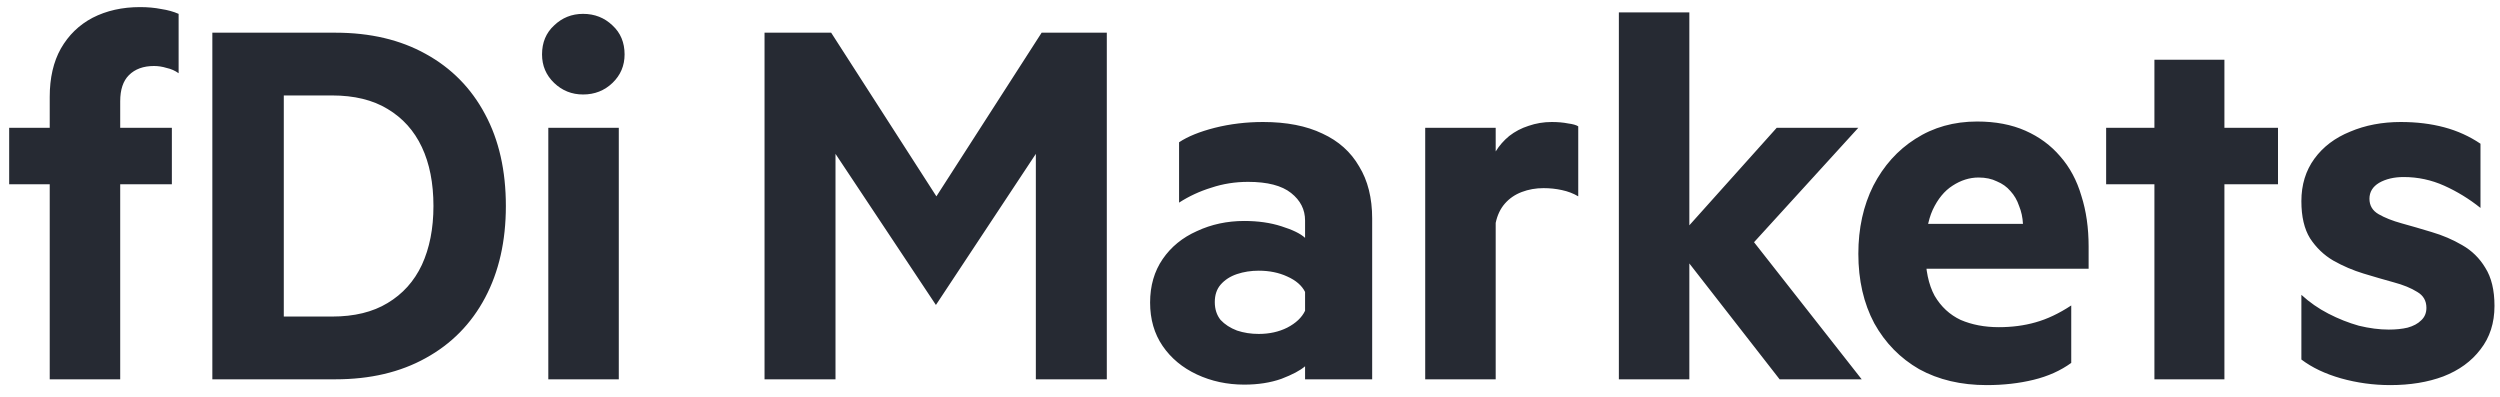 <svg width="145" height="23" viewBox="0 0 145 23" fill="none" xmlns="http://www.w3.org/2000/svg">
<path d="M6.972 7.412H9.968V10.688H6.972V22H2.884V10.688H0.532V7.412H2.884V5.62C2.884 4.519 3.099 3.585 3.528 2.82C3.976 2.036 4.592 1.439 5.376 1.028C6.179 0.617 7.093 0.412 8.12 0.412C8.568 0.412 8.979 0.449 9.352 0.524C9.725 0.58 10.061 0.673 10.36 0.804V4.248C10.155 4.099 9.921 3.996 9.66 3.94C9.417 3.865 9.175 3.828 8.932 3.828C8.316 3.828 7.831 4.005 7.476 4.36C7.14 4.696 6.972 5.2 6.972 5.872V7.412ZM16.46 18.36H19.26C20.548 18.36 21.621 18.099 22.48 17.576C23.357 17.053 24.02 16.316 24.468 15.364C24.916 14.393 25.14 13.255 25.14 11.948C25.14 10.623 24.916 9.484 24.468 8.532C24.02 7.58 23.357 6.843 22.48 6.32C21.621 5.797 20.548 5.536 19.26 5.536H16.46V18.36ZM12.316 22V1.896H19.456C21.472 1.896 23.217 2.307 24.692 3.128C26.185 3.949 27.333 5.116 28.136 6.628C28.939 8.121 29.34 9.895 29.34 11.948C29.34 13.983 28.939 15.756 28.136 17.268C27.333 18.78 26.185 19.947 24.692 20.768C23.217 21.589 21.472 22 19.456 22H12.316ZM35.89 7.412V22H31.802V7.412H35.89ZM31.438 3.156C31.438 2.465 31.671 1.905 32.138 1.476C32.604 1.028 33.164 0.804 33.818 0.804C34.49 0.804 35.059 1.028 35.526 1.476C35.992 1.905 36.226 2.465 36.226 3.156C36.226 3.809 35.992 4.36 35.526 4.808C35.059 5.256 34.49 5.48 33.818 5.48C33.164 5.48 32.604 5.256 32.138 4.808C31.671 4.36 31.438 3.809 31.438 3.156ZM60.079 8.924L54.283 17.688L48.459 8.924V22H44.343V1.896H48.207L54.311 11.388L60.415 1.896H64.195V22H60.079V8.924ZM73.006 19.368C73.622 19.368 74.173 19.247 74.658 19.004C75.162 18.743 75.508 18.416 75.694 18.024V16.932C75.508 16.559 75.162 16.26 74.658 16.036C74.173 15.812 73.622 15.7 73.006 15.7C72.558 15.7 72.138 15.765 71.746 15.896C71.354 16.027 71.037 16.232 70.794 16.512C70.57 16.773 70.458 17.109 70.458 17.52C70.458 17.931 70.57 18.276 70.794 18.556C71.037 18.817 71.354 19.023 71.746 19.172C72.138 19.303 72.558 19.368 73.006 19.368ZM75.694 12.788C75.694 12.153 75.424 11.621 74.882 11.192C74.341 10.763 73.51 10.548 72.39 10.548C71.644 10.548 70.934 10.66 70.262 10.884C69.59 11.089 68.965 11.379 68.386 11.752V8.252C68.89 7.916 69.581 7.636 70.458 7.412C71.354 7.188 72.288 7.076 73.258 7.076C74.621 7.076 75.769 7.3 76.702 7.748C77.636 8.177 78.345 8.812 78.83 9.652C79.334 10.473 79.586 11.481 79.586 12.676V22H75.694V21.244C75.414 21.487 74.957 21.729 74.322 21.972C73.688 22.196 72.969 22.308 72.166 22.308C71.177 22.308 70.262 22.112 69.422 21.72C68.582 21.328 67.92 20.777 67.434 20.068C66.949 19.359 66.706 18.519 66.706 17.548C66.706 16.577 66.949 15.737 67.434 15.028C67.92 14.319 68.582 13.777 69.422 13.404C70.262 13.012 71.177 12.816 72.166 12.816C72.969 12.816 73.688 12.919 74.322 13.124C74.976 13.329 75.433 13.553 75.694 13.796V12.788ZM91.538 7.328V11.388C91.258 11.22 90.941 11.099 90.586 11.024C90.25 10.949 89.895 10.912 89.522 10.912C89.074 10.912 88.654 10.987 88.262 11.136C87.87 11.285 87.543 11.509 87.282 11.808C87.021 12.107 86.844 12.48 86.75 12.928V22H82.662V7.412H86.75V8.784C86.956 8.448 87.217 8.149 87.534 7.888C87.87 7.627 88.243 7.431 88.654 7.3C89.084 7.151 89.531 7.076 89.998 7.076C90.353 7.076 90.67 7.104 90.95 7.16C91.23 7.197 91.426 7.253 91.538 7.328ZM101.734 14.048L107.978 22H103.218L97.982 15.28V22H93.894V0.72H97.982V13.068L103.05 7.412H107.782L101.734 14.048ZM111.676 14.608C111.676 15.653 111.853 16.503 112.208 17.156C112.581 17.791 113.085 18.257 113.72 18.556C114.373 18.836 115.11 18.976 115.932 18.976C116.697 18.976 117.406 18.883 118.06 18.696C118.732 18.509 119.422 18.183 120.132 17.716V21.048C119.516 21.496 118.788 21.823 117.948 22.028C117.108 22.233 116.202 22.336 115.232 22.336C113.738 22.336 112.432 22.028 111.312 21.412C110.21 20.777 109.342 19.891 108.708 18.752C108.092 17.595 107.784 16.251 107.784 14.72C107.784 13.245 108.073 11.929 108.652 10.772C109.249 9.615 110.061 8.709 111.088 8.056C112.133 7.384 113.328 7.048 114.672 7.048C115.736 7.048 116.669 7.225 117.472 7.58C118.274 7.935 118.946 8.429 119.488 9.064C120.048 9.699 120.458 10.464 120.72 11.36C121 12.237 121.14 13.217 121.14 14.3V15.588H110.556L110.612 12.984H117.332C117.313 12.611 117.238 12.265 117.108 11.948C116.996 11.612 116.828 11.323 116.604 11.08C116.398 10.837 116.137 10.651 115.82 10.52C115.521 10.371 115.166 10.296 114.756 10.296C114.233 10.296 113.729 10.455 113.244 10.772C112.777 11.071 112.394 11.537 112.096 12.172C111.816 12.788 111.676 13.6 111.676 14.608ZM129.016 10.688V22H124.956V10.688H122.156V7.412H124.956V3.464H129.016V7.412H132.124V10.688H129.016ZM133.48 20.852V17.1C133.947 17.529 134.469 17.893 135.048 18.192C135.627 18.491 136.215 18.724 136.812 18.892C137.428 19.041 138.007 19.116 138.548 19.116C138.959 19.116 139.323 19.079 139.64 19.004C139.976 18.911 140.237 18.771 140.424 18.584C140.629 18.397 140.732 18.155 140.732 17.856C140.732 17.445 140.555 17.137 140.2 16.932C139.845 16.708 139.388 16.521 138.828 16.372C138.287 16.223 137.708 16.055 137.092 15.868C136.476 15.681 135.888 15.429 135.328 15.112C134.787 14.795 134.339 14.365 133.984 13.824C133.648 13.283 133.48 12.564 133.48 11.668C133.48 10.716 133.732 9.895 134.236 9.204C134.74 8.513 135.431 7.991 136.308 7.636C137.185 7.263 138.165 7.076 139.248 7.076C140.163 7.076 141.003 7.179 141.768 7.384C142.533 7.589 143.233 7.907 143.868 8.336V12.06C143.215 11.537 142.515 11.108 141.768 10.772C141.021 10.436 140.237 10.268 139.416 10.268C138.856 10.268 138.38 10.38 137.988 10.604C137.615 10.828 137.428 11.136 137.428 11.528C137.428 11.92 137.605 12.219 137.96 12.424C138.315 12.629 138.763 12.807 139.304 12.956C139.845 13.105 140.424 13.273 141.04 13.46C141.675 13.647 142.263 13.899 142.804 14.216C143.364 14.533 143.812 14.972 144.148 15.532C144.503 16.092 144.68 16.829 144.68 17.744C144.68 18.733 144.409 19.573 143.868 20.264C143.345 20.955 142.627 21.477 141.712 21.832C140.816 22.168 139.789 22.336 138.632 22.336C137.661 22.336 136.709 22.205 135.776 21.944C134.861 21.683 134.096 21.319 133.48 20.852Z" fill="#262A33"/>
</svg>
